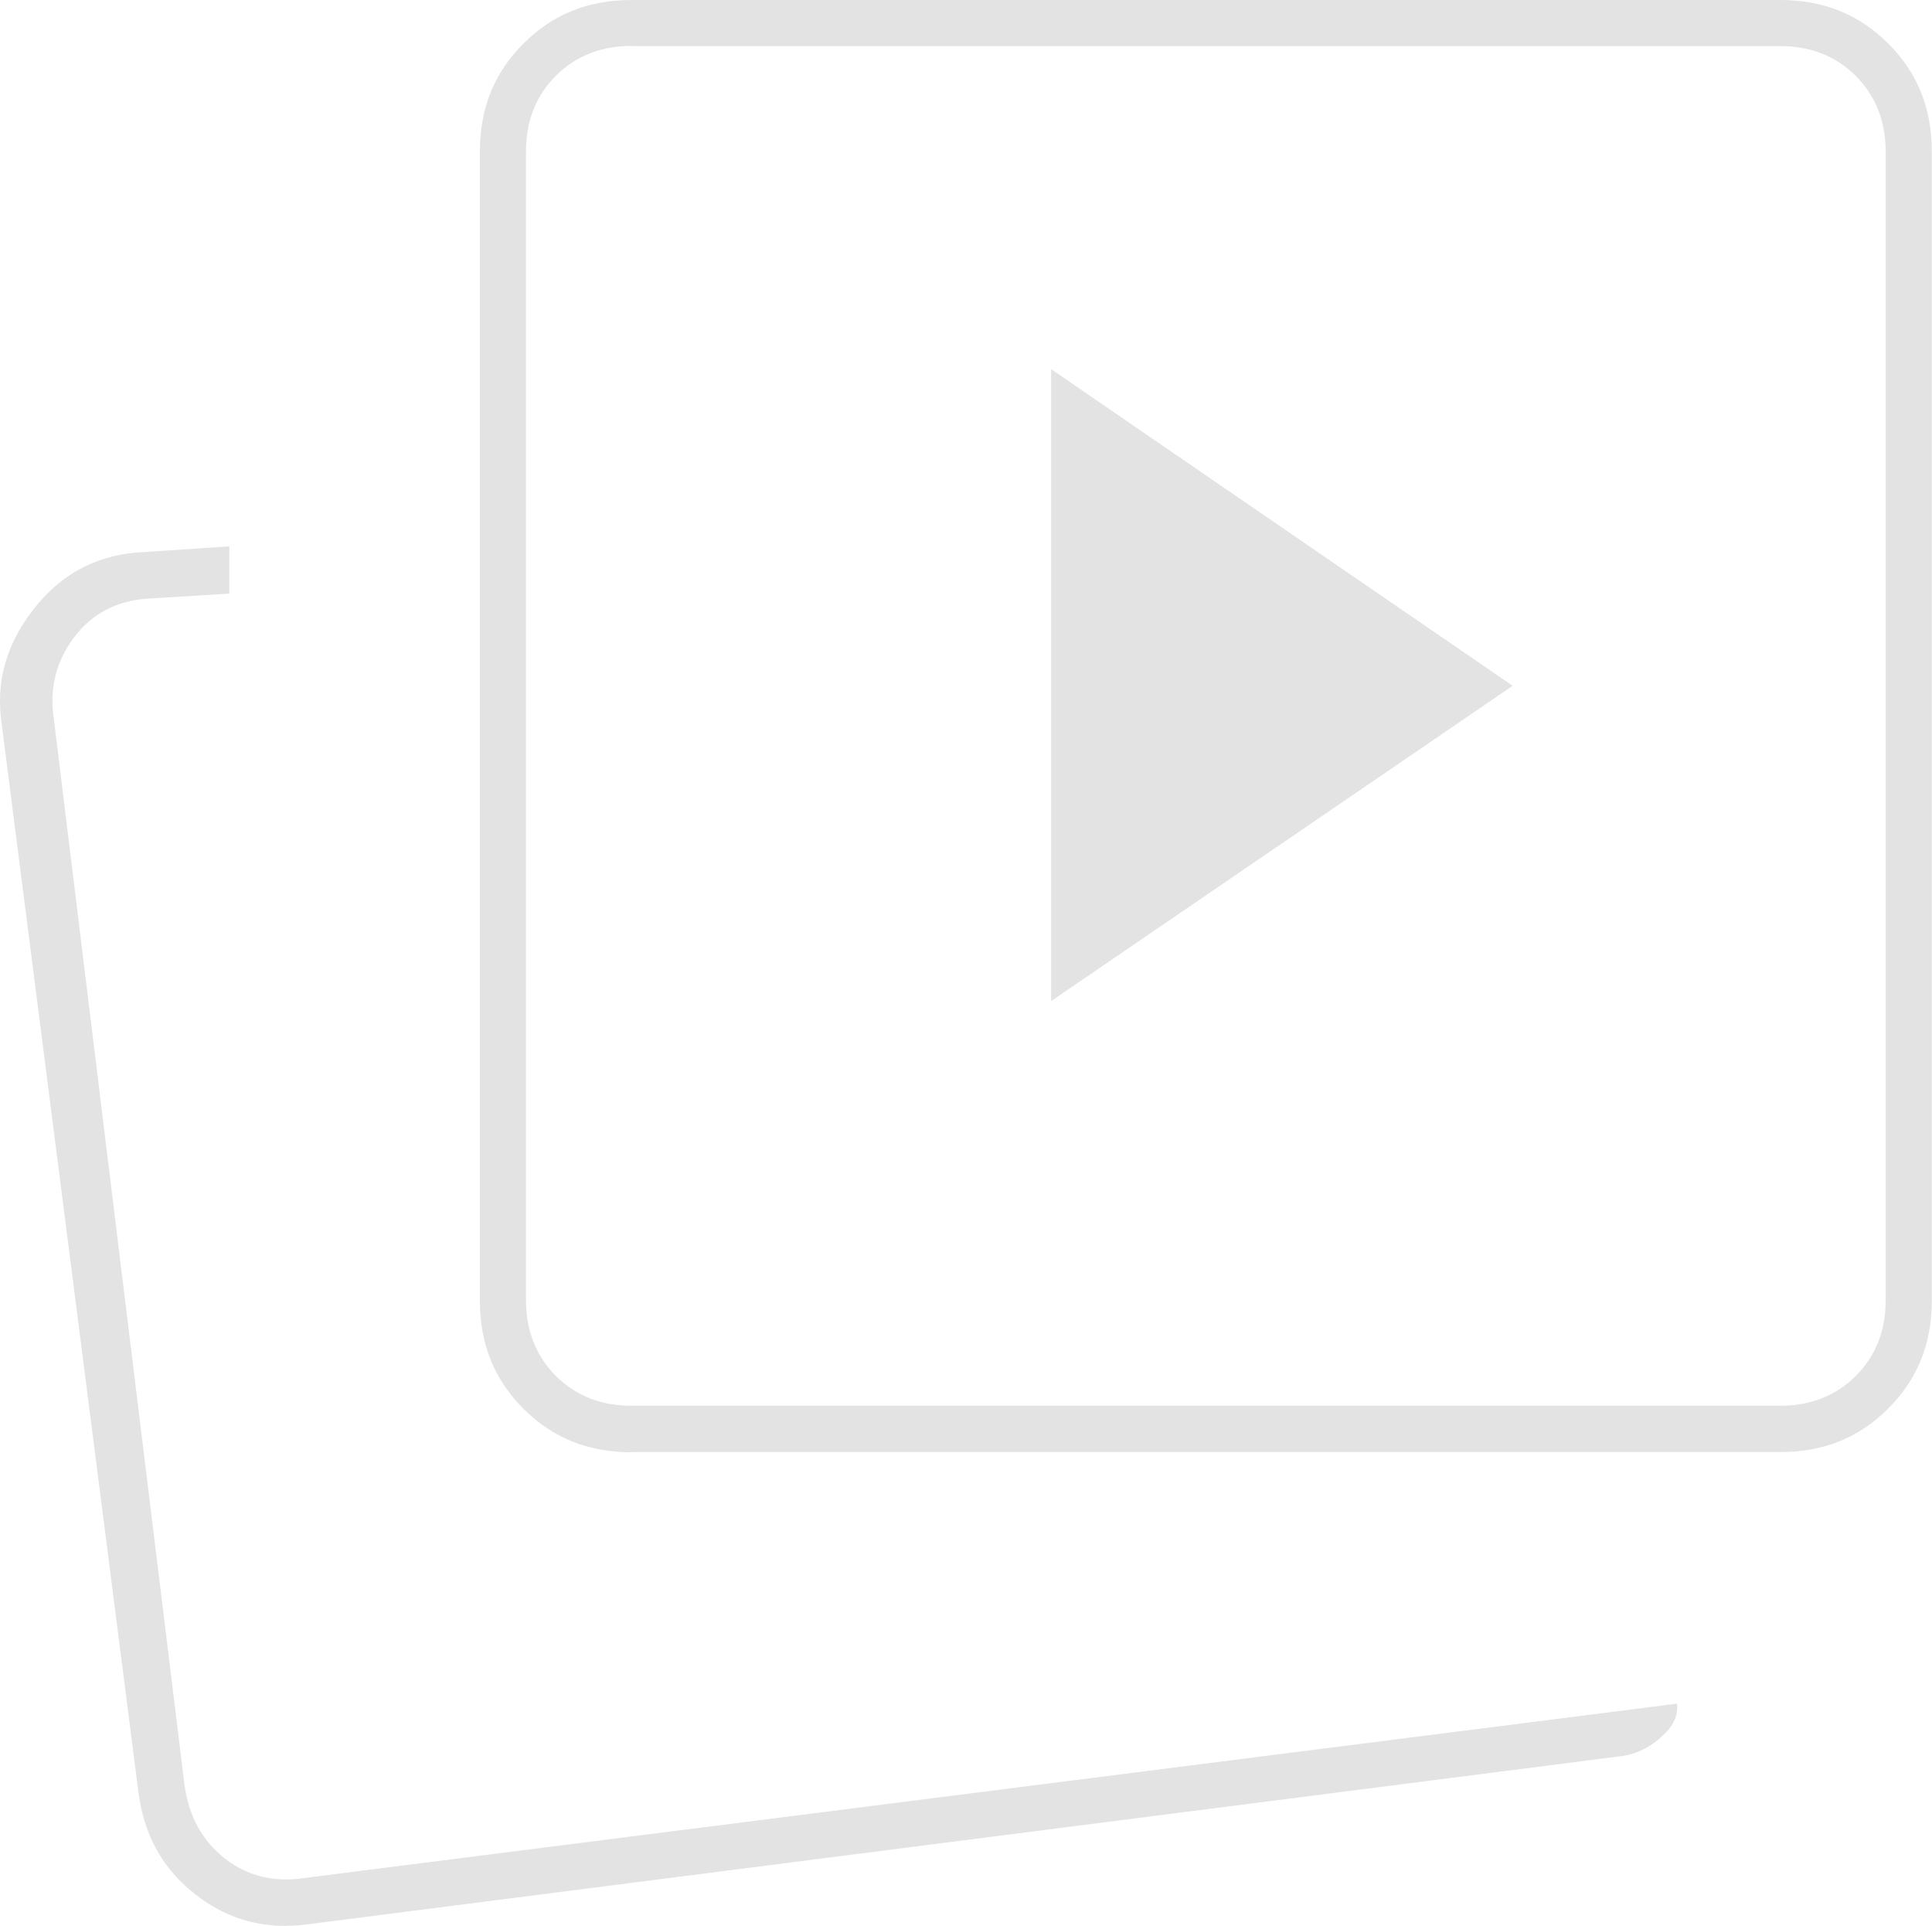 <?xml version="1.0" encoding="UTF-8"?>
<svg id="Layer_2" data-name="Layer 2" xmlns="http://www.w3.org/2000/svg" viewBox="0 0 98.92 98.6">
  <defs>
    <style>
      .cls-1 {
        fill: #e3e3e3;
        stroke-width: 0px;
      }
    </style>
  </defs>
  <g id="Layer_1-2" data-name="Layer 1">
    <path class="cls-1" d="m14.64,98.6c-1.73,0-3.25-.53-4.63-1.61-1.68-1.31-2.63-3.02-2.92-5.22L.09,37.09c-.32-2.13.2-4.04,1.58-5.84,1.38-1.79,3.11-2.76,5.3-2.96l4.77-.32v2.42l-4.21.26c-1.59.11-2.85.79-3.76,2.01-.9,1.21-1.24,2.58-1.02,4.09l6.7,54.66c.22,1.57.9,2.81,2.03,3.71.91.73,1.98,1.1,3.17,1.1.29,0,.59-.02.9-.07l70.32-8.93c.05.55-.14,1.03-.58,1.48-.66.68-1.38,1.07-2.22,1.2l-67.34,8.62c-.37.05-.74.07-1.1.07Zm17.7-24.25c-2.23,0-4.04-.73-5.54-2.23-1.5-1.5-2.23-3.31-2.23-5.54V7.77c0-2.23.73-4.04,2.23-5.54,1.5-1.5,3.31-2.23,5.54-2.23h58.8c2.23,0,4.04.73,5.54,2.23,1.5,1.5,2.23,3.31,2.23,5.54v58.8c0,2.23-.73,4.04-2.23,5.54-1.5,1.5-3.31,2.23-5.54,2.23h-58.8Zm0-72c-1.56,0-2.87.52-3.88,1.53-1.02,1.02-1.53,2.32-1.53,3.88v58.8c0,1.56.52,2.87,1.53,3.88,1.02,1.02,2.32,1.53,3.88,1.53h58.8c1.56,0,2.87-.52,3.88-1.53,1.02-1.02,1.53-2.32,1.53-3.88V7.77c0-1.56-.52-2.87-1.53-3.88-1.02-1.02-2.32-1.53-3.88-1.53h-58.8Zm21.48,16.55l23.63,16.21-23.63,16.14V18.9Z"/>
  </g>
</svg>